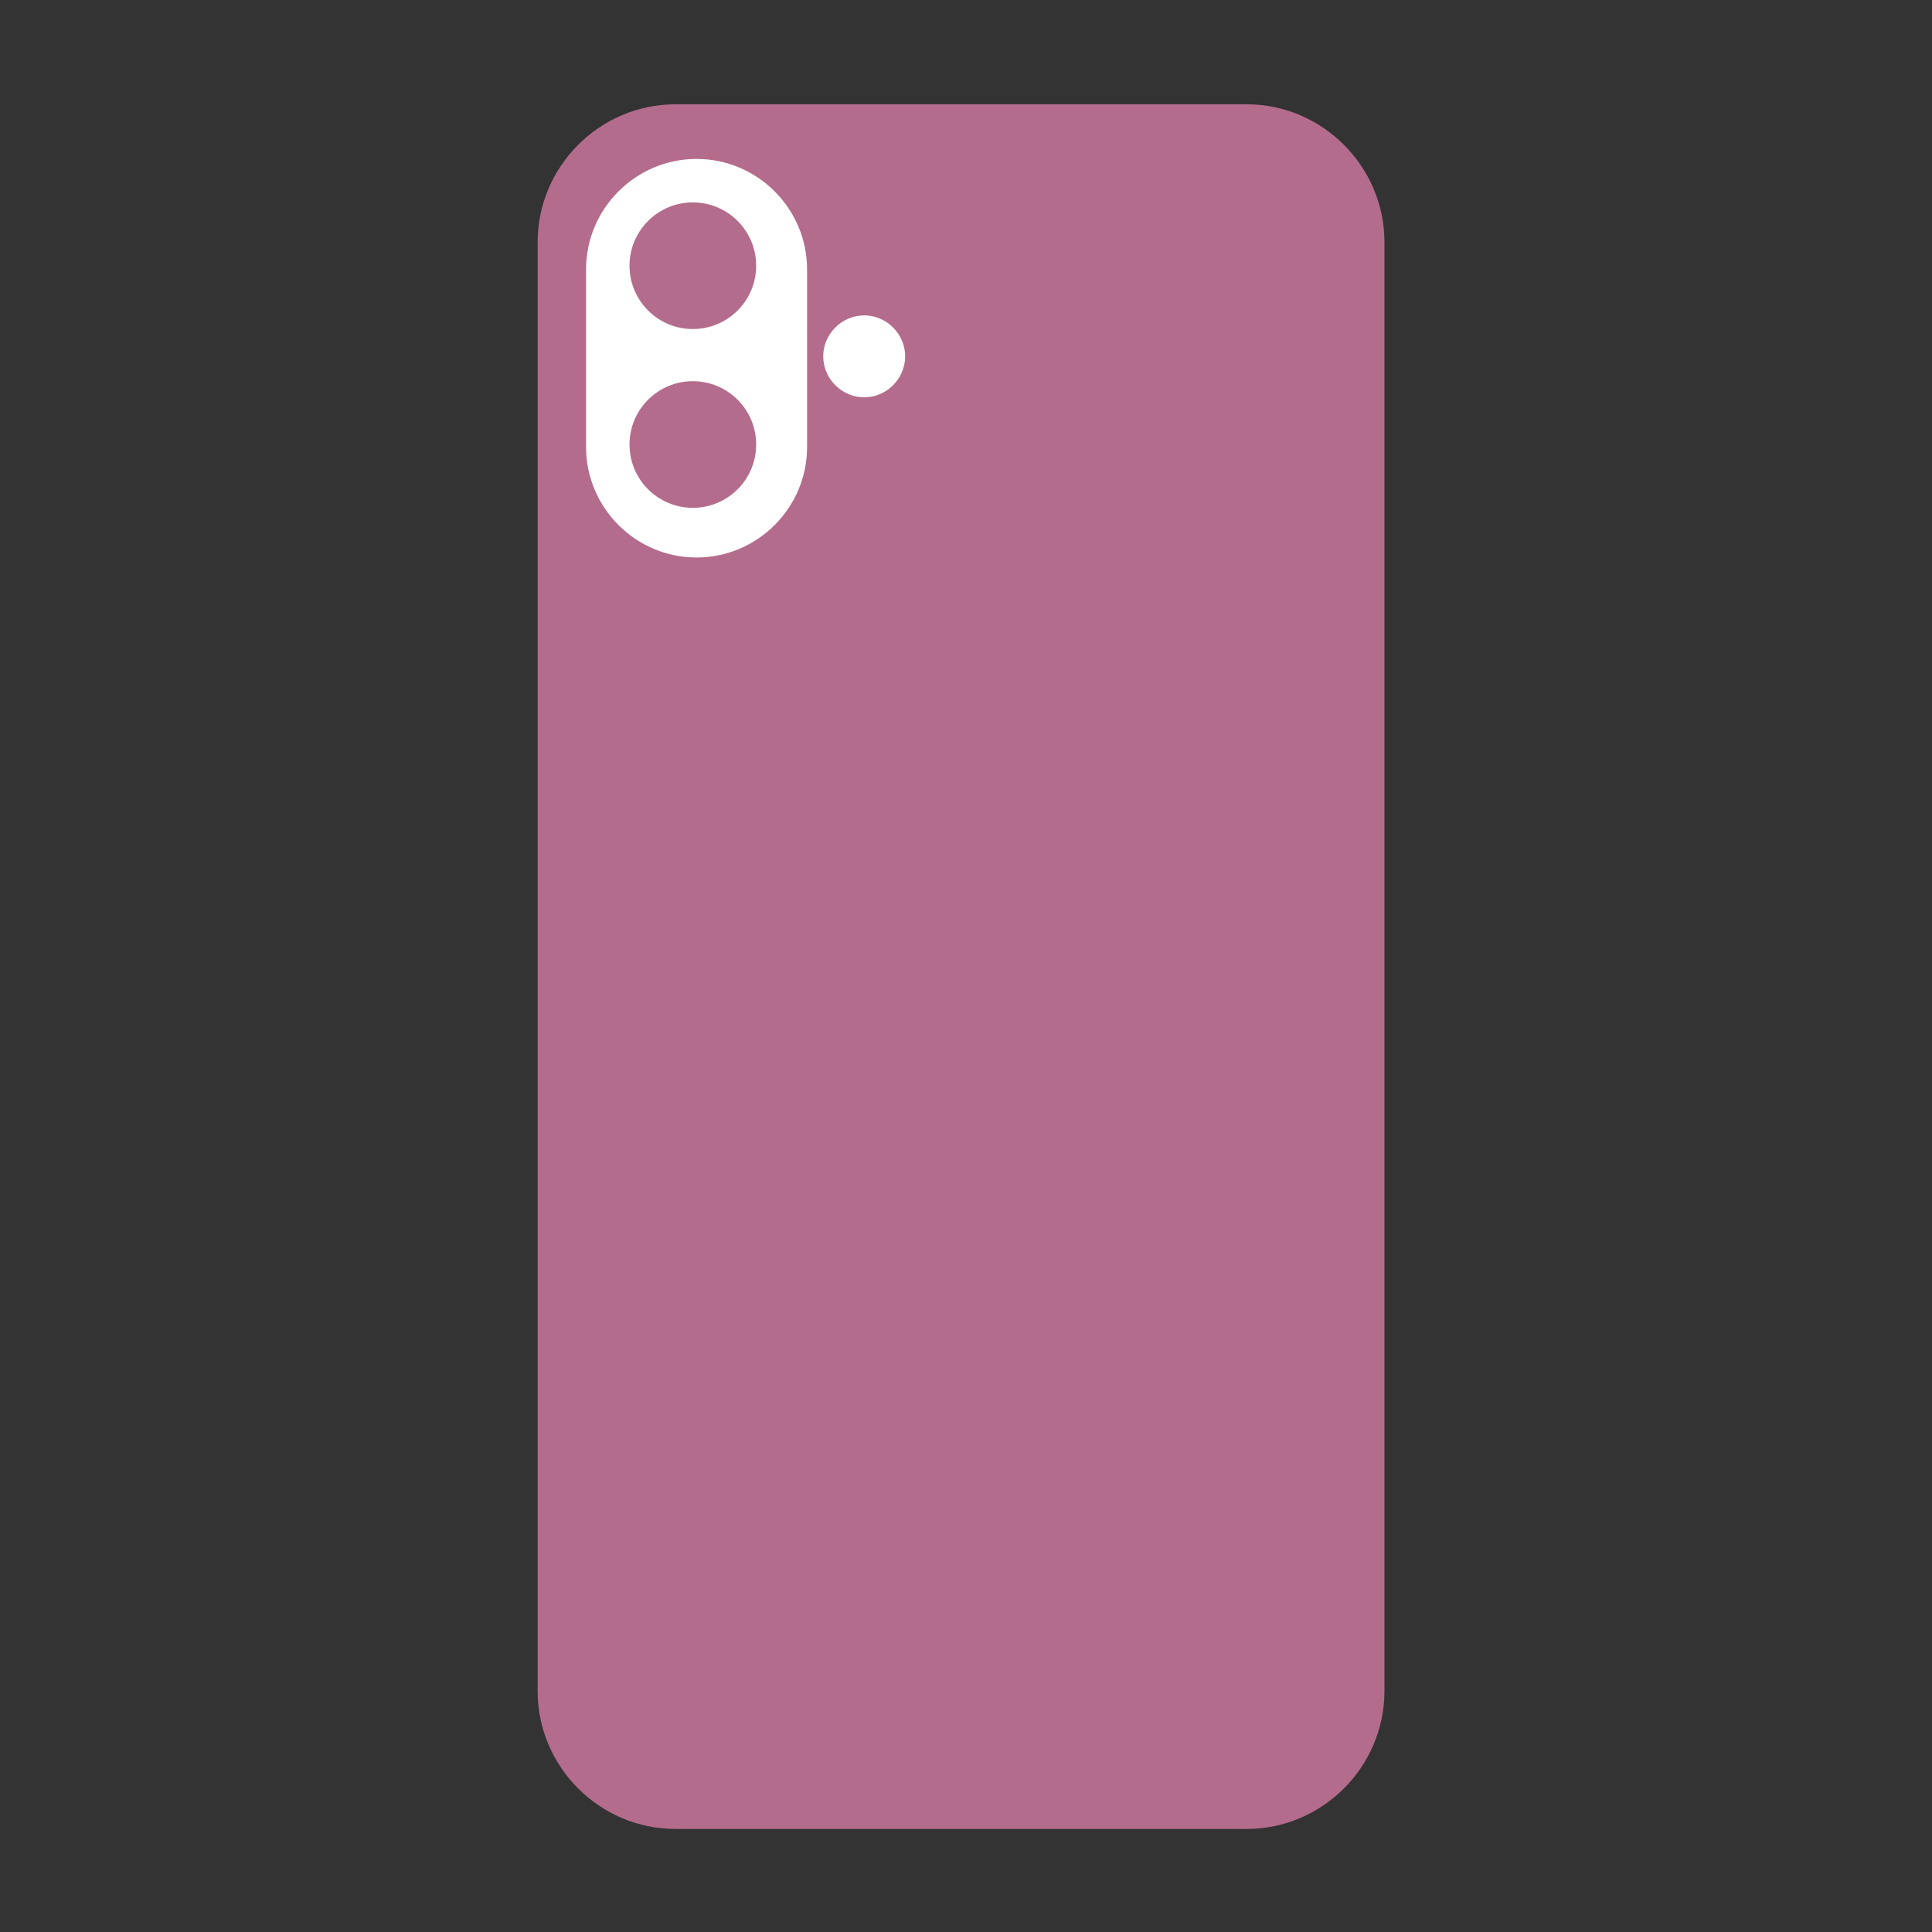 <?xml version="1.0" encoding="UTF-8"?>
<svg id="_レイヤー_1" data-name="レイヤー_1" xmlns="http://www.w3.org/2000/svg" version="1.1" viewBox="0 0 155.6 155.6">
  <rect x="0" y="0" width="155.6" height="155.6" fill="#333333" stroke="none"/>
  <!-- Generator: Adobe Illustrator 29.1.0, SVG Export Plug-In . SVG Version: 2.1.0 Build 142)  -->
  <defs>
    <style>
      .st0 {
        fill: #fff;
      }

      .st1 {
        fill: #b46c8c;
      }
    </style>
  </defs>
  <path class="st1" d="M100.4,8.4h-46c-6.1,0-11.1,5-11.1,11.1v116.7c0,6.1,5,11.1,11.1,11.1h46c6.1,0,11.1-5,11.1-11.1V19.5c0-6.1-5-11.1-11.1-11.1Z"/>
  <g>
    <g>
      <path class="st0" d="M56.1,44.9h0c-4.9,0-8.9-4-8.9-8.9v-14.3c0-4.9,4-8.9,8.9-8.9h0c4.9,0,8.9,4,8.9,8.9v14.3c0,4.9-4,8.9-8.9,8.9Z"/>
      <path class="st0" d="M72.9,28.7c0,1.8-1.5,3.3-3.3,3.3s-3.3-1.5-3.3-3.3c0-1.8,1.5-3.3,3.3-3.3s3.3,1.5,3.3,3.3Z"/>
    </g>
    <circle class="st1" cx="55.8" cy="21.4" r="5.1"/>
    <circle class="st1" cx="55.8" cy="35.8" r="5.1"/>
  </g>
</svg>